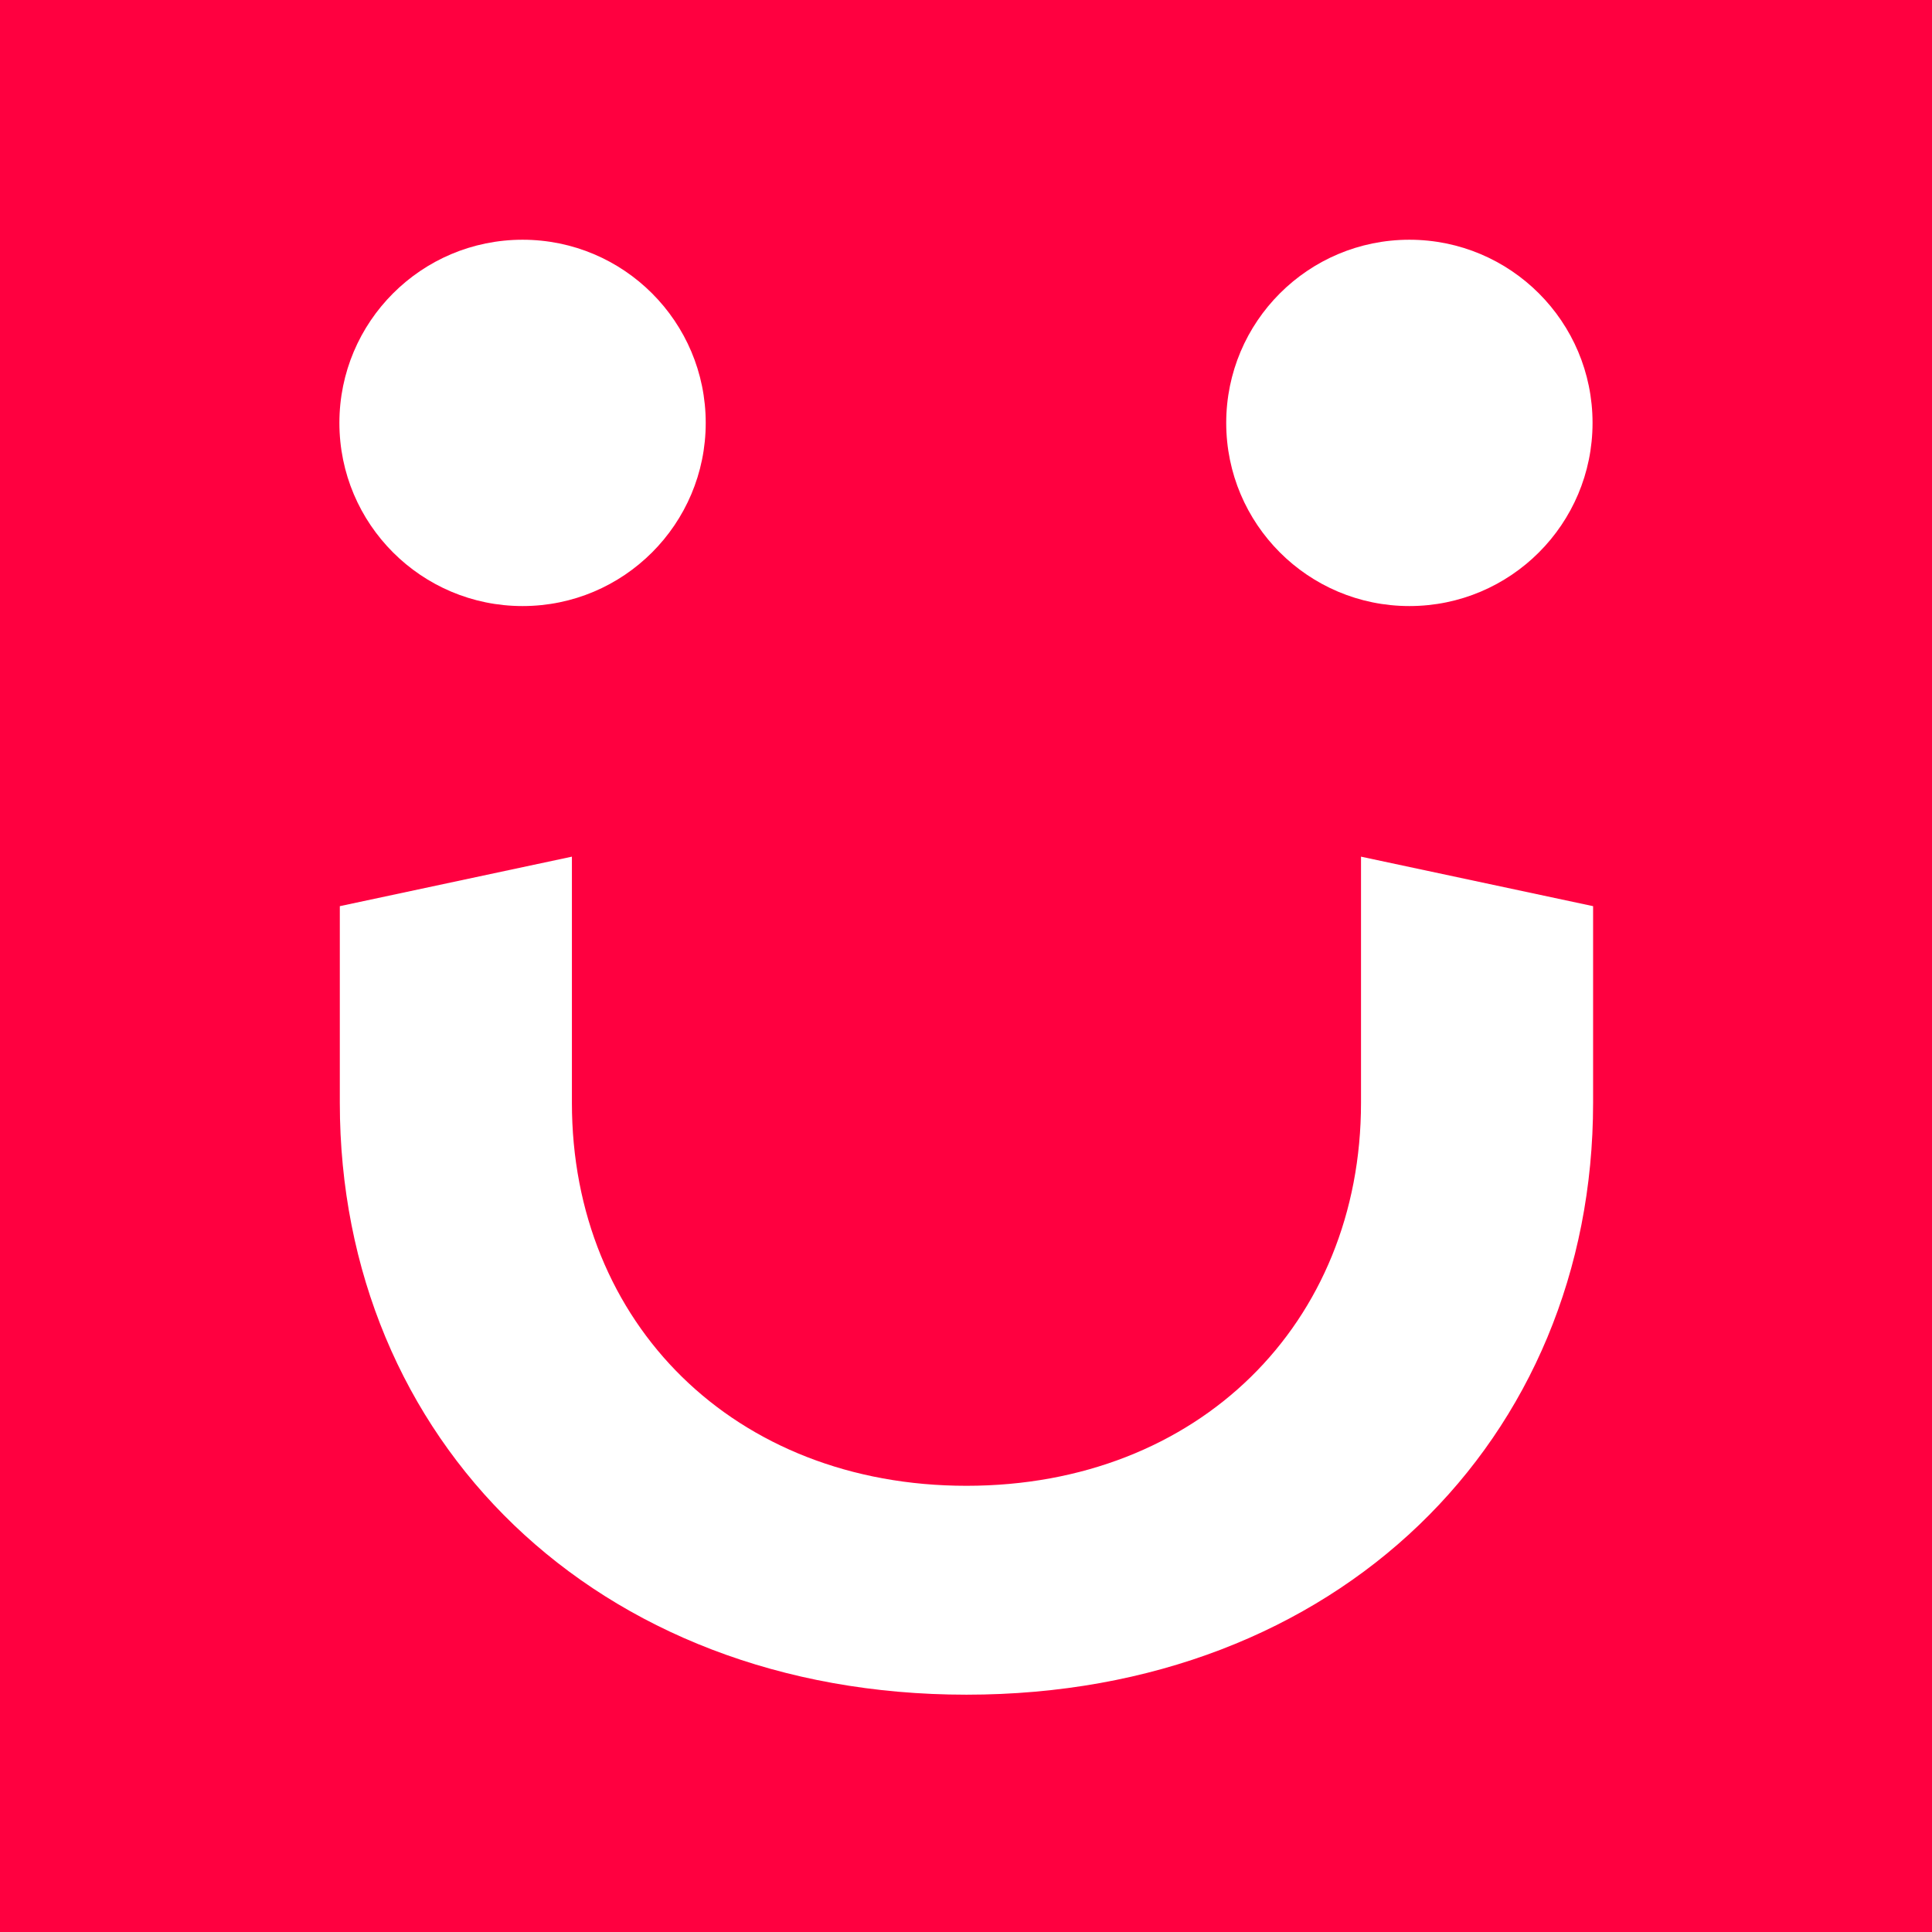 <?xml version="1.0" encoding="UTF-8" standalone="no"?>
<!DOCTYPE svg PUBLIC "-//W3C//DTD SVG 1.1//EN" "http://www.w3.org/Graphics/SVG/1.1/DTD/svg11.dtd">
<svg width="100%" height="100%" viewBox="0 0 300 300" version="1.1" xmlns="http://www.w3.org/2000/svg" xmlns:xlink="http://www.w3.org/1999/xlink" xml:space="preserve" xmlns:serif="http://www.serif.com/" style="fill-rule:evenodd;clip-rule:evenodd;stroke-linejoin:round;stroke-miterlimit:2;">
    <g id="Layer1">
        <rect x="0" y="0" width="300" height="300" style="fill:rgb(255,0,64);"/>
    </g>
    <g transform="matrix(0.08,0,0,0.08,138.045,100.221)">
        <g transform="matrix(2.778,0,0,2.778,-4204.37,-4074.99)">
            <path d="M1291.89,1614.47L1129.73,1649.06L1129.73,1786.49C1129.73,2021.62 1308.11,2200 1567.57,2200C1827.03,2200 2005.4,2021.62 2005.4,1786.49L2005.4,1649.06L1843.24,1614.47L1843.24,1786.49C1843.24,1940.54 1729.73,2054.05 1567.57,2054.05C1405.4,2054.05 1291.89,1940.54 1291.89,1786.49L1291.89,1614.47Z" style="fill:white;"/>
        </g>
        <g transform="matrix(4.04,0,0,4.04,-6755.12,-5380.92)">
            <circle cx="1496" cy="1225" r="88" style="fill:white;"/>
        </g>
        <g transform="matrix(4.04,0,0,4.04,-5033.8,-5380.92)">
            <circle cx="1496" cy="1225" r="88" style="fill:white;"/>
        </g>
    </g>
</svg>
